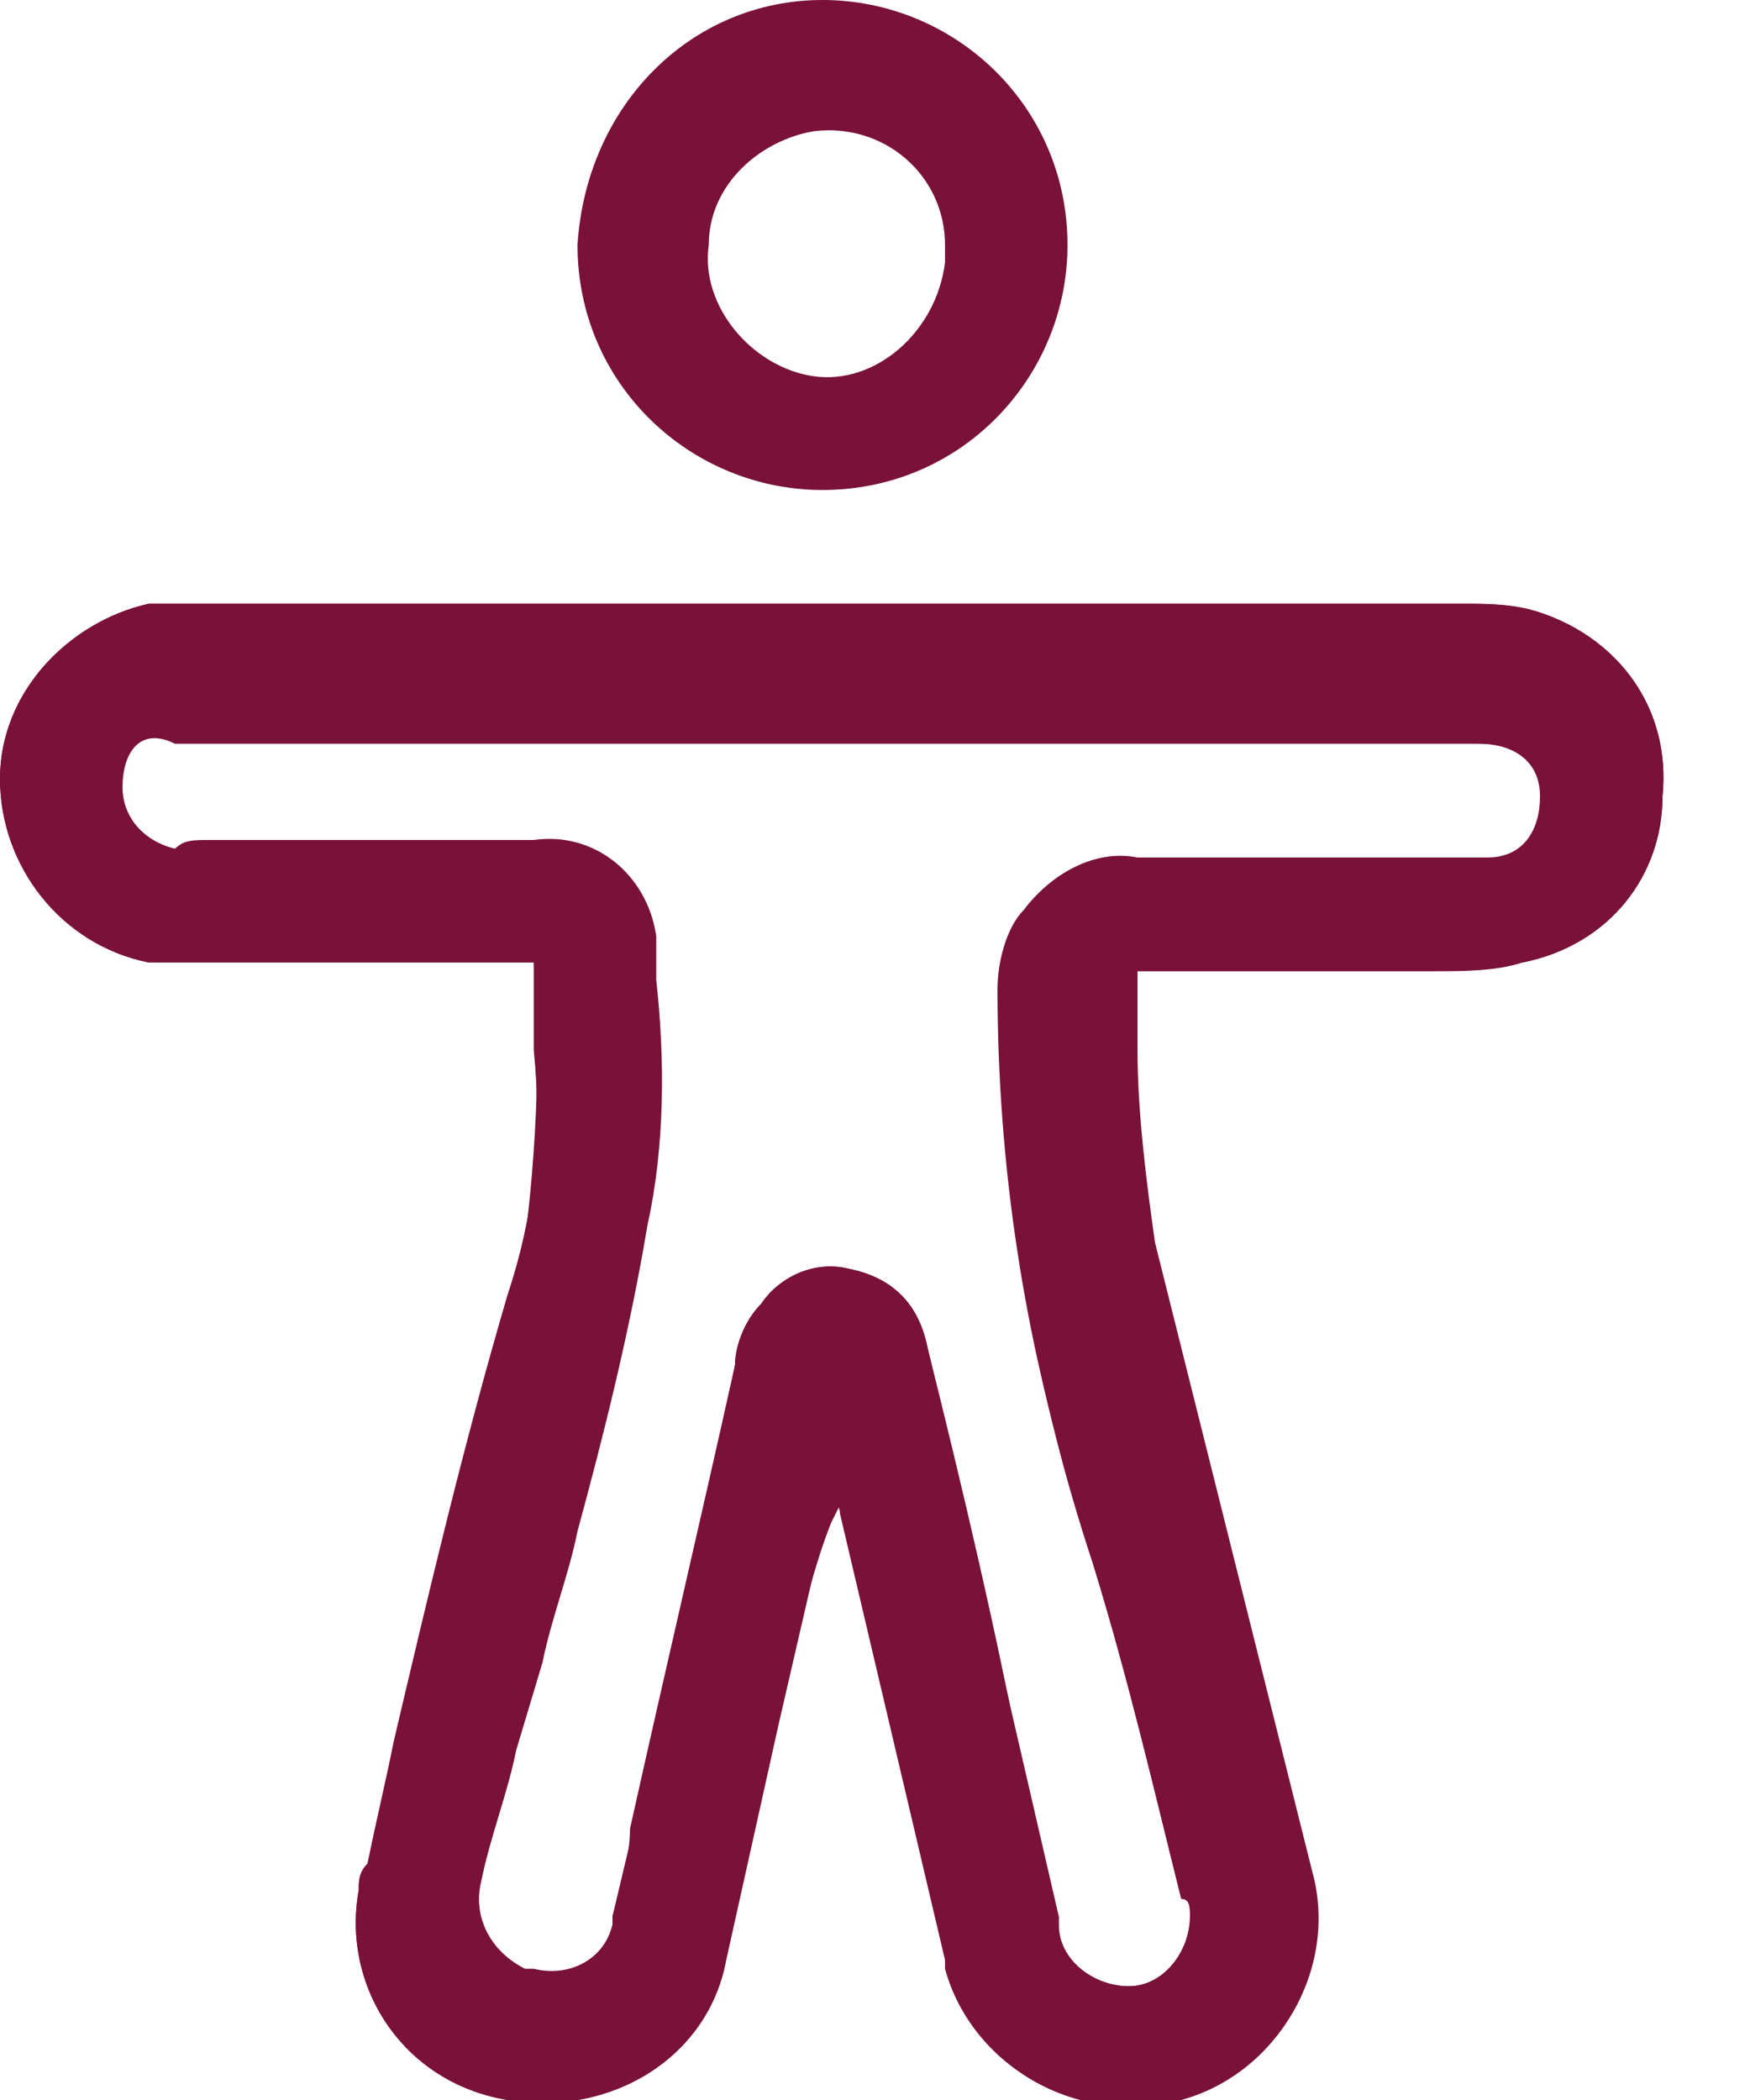 <?xml version="1.0" encoding="utf-8"?>
<!-- Generator: Adobe Illustrator 26.0.1, SVG Export Plug-In . SVG Version: 6.00 Build 0)  -->
<svg version="1.1" id="Layer_1" xmlns="http://www.w3.org/2000/svg" xmlns:xlink="http://www.w3.org/1999/xlink" x="0px" y="0px"
	 viewBox="0 0 20 24" style="enable-background:new 0 0 20 24;" xml:space="preserve">
<style type="text/css">
	.st0{fill:#791139;}
	.st1{fill-rule:evenodd;clip-rule:evenodd;fill:#791139;}
</style>
<path class="st0" d="M6.1,11H2.4c-0.2,0-0.5,0-0.7,0c-1-0.2-1.7-1.1-1.7-2.1c0-1,0.8-1.8,1.7-2c0.2,0,0.4,0,0.6,0h14.4
	c0.3,0,0.6,0,0.9,0.1c0.9,0.3,1.5,1.1,1.4,2.1C19,10,18.4,10.8,17.4,11c-0.3,0.1-0.7,0.1-1,0.1h-3.5c0,1.1,0.1,2.1,0.2,3.2
	c0.5,2.4,1.2,4.7,1.8,7.1c0.3,1.1-0.4,2.3-1.5,2.6s-2.3-0.4-2.6-1.5c0,0,0,0,0-0.1c-0.4-1.7-0.8-3.4-1.2-5.1c0-0.1-0.1-0.2-0.1-0.2
	l-0.6,2.6c-0.2,0.9-0.4,1.8-0.6,2.7C8.1,23.5,7,24.2,5.8,24s-1.9-1.3-1.7-2.4c0-0.1,0-0.2,0.1-0.3c0.5-2.1,1.1-4.3,1.7-6.4
	C6.1,13.6,6.2,12.3,6.1,11z M9.6,8.3H2.4c-0.2,0-0.3,0-0.5,0c-0.3,0-0.6,0.3-0.6,0.7c0,0.3,0.2,0.6,0.6,0.7c0.1,0,0.3,0,0.4,0
	c1.2,0,2.5,0,3.7,0c0.7-0.1,1.3,0.4,1.4,1.1c0.1,1.1,0.1,2.2-0.1,3.3c-0.3,1.7-0.8,3.3-1.2,5c-0.2,0.9-0.4,1.7-0.7,2.5
	c-0.1,0.4,0.1,0.8,0.5,1c0,0,0.1,0,0.1,0C6.5,22.7,6.9,22.4,7,22c0,0,0,0,0,0c0,0,0-0.1,0-0.1c0.5-2.1,1-4.2,1.4-6.3
	c0-0.2,0.1-0.5,0.3-0.7c0.2-0.3,0.6-0.5,1-0.4c0.5,0.1,0.8,0.4,0.9,0.9l1.5,6.5c0,0,0,0.1,0,0.1c0,0.4,0.4,0.7,0.8,0.7
	c0.4,0,0.7-0.4,0.7-0.8c0-0.1,0-0.2-0.1-0.2c-0.3-1.2-0.6-2.5-1-3.8c-0.7-2.1-1.1-4.4-1-6.6c0.1-1,0.5-1.5,1.6-1.5h3.6
	c0.1,0,0.3,0,0.4,0c0.4,0,0.6-0.3,0.6-0.7c0-0.4-0.3-0.6-0.7-0.6L9.6,8.3L9.6,8.3z"/>
<path class="st1" d="M2.4,9.6h1.3c0.8,0,1.6,0,2.4,0c0.7-0.1,1.3,0.4,1.4,1.1c0,0.1,0,0.3,0,0.5c0.1,0.9,0.1,1.9-0.1,2.8
	c-0.2,1.2-0.5,2.4-0.8,3.5c-0.1,0.5-0.3,1-0.4,1.5l-0.3,1c-0.1,0.5-0.3,1-0.4,1.5c-0.1,0.4,0.1,0.8,0.5,1c0,0,0.1,0,0.1,0
	C6.5,22.6,6.9,22.4,7,22c0,0,0,0,0,0c0,0,0,0,0-0.1c0,0,0,0,0,0c0.1-0.3,0.2-0.7,0.2-1c0.4-1.8,0.8-3.5,1.2-5.3
	c0-0.2,0.1-0.5,0.3-0.7c0.2-0.3,0.6-0.5,1-0.4c0.5,0.1,0.8,0.4,0.9,0.9c0.4,1.6,0.8,3.3,1.1,4.9c0.1,0.5,0.2,1.1,0.4,1.6
	c0,0,0,0,0,0c0,0,0,0,0,0.1c0,0.4,0.4,0.7,0.8,0.7c0.4,0,0.7-0.4,0.7-0.8c0-0.1,0-0.2-0.1-0.2c-0.3-1.2-0.6-2.5-1-3.8l-0.2-0.7
	c-0.6-1.9-0.9-3.9-0.9-5.9c0-0.3,0.1-0.7,0.3-0.9c0.3-0.4,0.8-0.7,1.3-0.6h3.6c0.1,0,0.2,0,0.4,0c0.4,0,0.6-0.3,0.6-0.7
	c0-0.4-0.3-0.6-0.7-0.6H2.4c-0.1,0-0.3,0-0.4,0C1.6,8.3,1.4,8.6,1.4,9c0,0.3,0.2,0.6,0.6,0.7C2.1,9.6,2.2,9.6,2.4,9.6L2.4,9.6z
	 M17.1,7.9l0.1-0.6l0,0L17.1,7.9h-0.3H9.6V7.3h-1 M16.5,11h-3.5c0,0.3,0,0.7,0,1l0,0c0,0.7,0.1,1.5,0.2,2.2c0.4,1.6,0.8,3.2,1.2,4.8
	c0.2,0.8,0.4,1.6,0.6,2.4c0.3,1.1-0.4,2.3-1.5,2.6s-2.3-0.4-2.6-1.5c0,0,0,0,0-0.1c-0.3-1.1-0.5-2.2-0.8-3.3l0-0.1
	c-0.1-0.5-0.2-1.1-0.4-1.6c0-0.1-0.1-0.2-0.1-0.2l-0.1,0.2l0,0C9.3,17.9,9.2,18.4,9,19l-0.1,0.5c-0.1,0.3-0.1,0.6-0.2,0.8
	c-0.1,0.6-0.3,1.3-0.4,1.9C8.1,23.5,7,24.2,5.8,24s-1.9-1.3-1.7-2.4c0-0.1,0-0.2,0.1-0.3c0.1-0.5,0.2-0.9,0.3-1.4
	c0.4-1.7,0.8-3.4,1.3-5.1C6.1,13.9,6.2,13,6.1,12v-1H2.4c-0.2,0-0.5,0-0.7,0c-1-0.2-1.7-1.1-1.7-2.1c0-1,0.8-1.8,1.7-2
	c0.2,0,0.4,0,0.6,0h14.4c0.3,0,0.6,0,0.9,0.1c0.9,0.3,1.5,1.1,1.4,2.1C19,10,18.4,10.8,17.4,11C17.1,11,16.8,11,16.5,11L16.5,11z
	 M6.1,11h0.3c0-0.1,0-0.2,0-0.2l0,0c-0.1-0.1-0.2-0.1-0.3-0.1L6.1,11z M7.9,22.2L7.9,22.2L7.3,22l0,0L7.9,22.2L7.9,22.2z M7.3,21.9
	V22V21.9z M8,22L8,22c0,0,0,0.1,0,0.2 M9.4,15.7l0.3,0.2l-0.1-0.4 M13.3,23.5L13.3,23.5L13.1,23l0,0L13.3,23.5z M13.3,22.9h-0.1
	H13.3z"/>
<path class="st0" d="M9.4,5.6c-1.5,0-2.8-1.2-2.8-2.8C6.7,1.2,7.9,0,9.4,0s2.8,1.2,2.8,2.8c0,0,0,0,0,0C12.2,4.3,11,5.6,9.4,5.6
	C9.5,5.6,9.5,5.6,9.4,5.6z M10.8,2.8C10.8,2,10.1,1.4,9.3,1.5C8.7,1.6,8.1,2.1,8.1,2.8C8,3.5,8.6,4.2,9.3,4.3s1.4-0.5,1.5-1.3
	C10.8,2.9,10.8,2.8,10.8,2.8z"/>
</svg>
